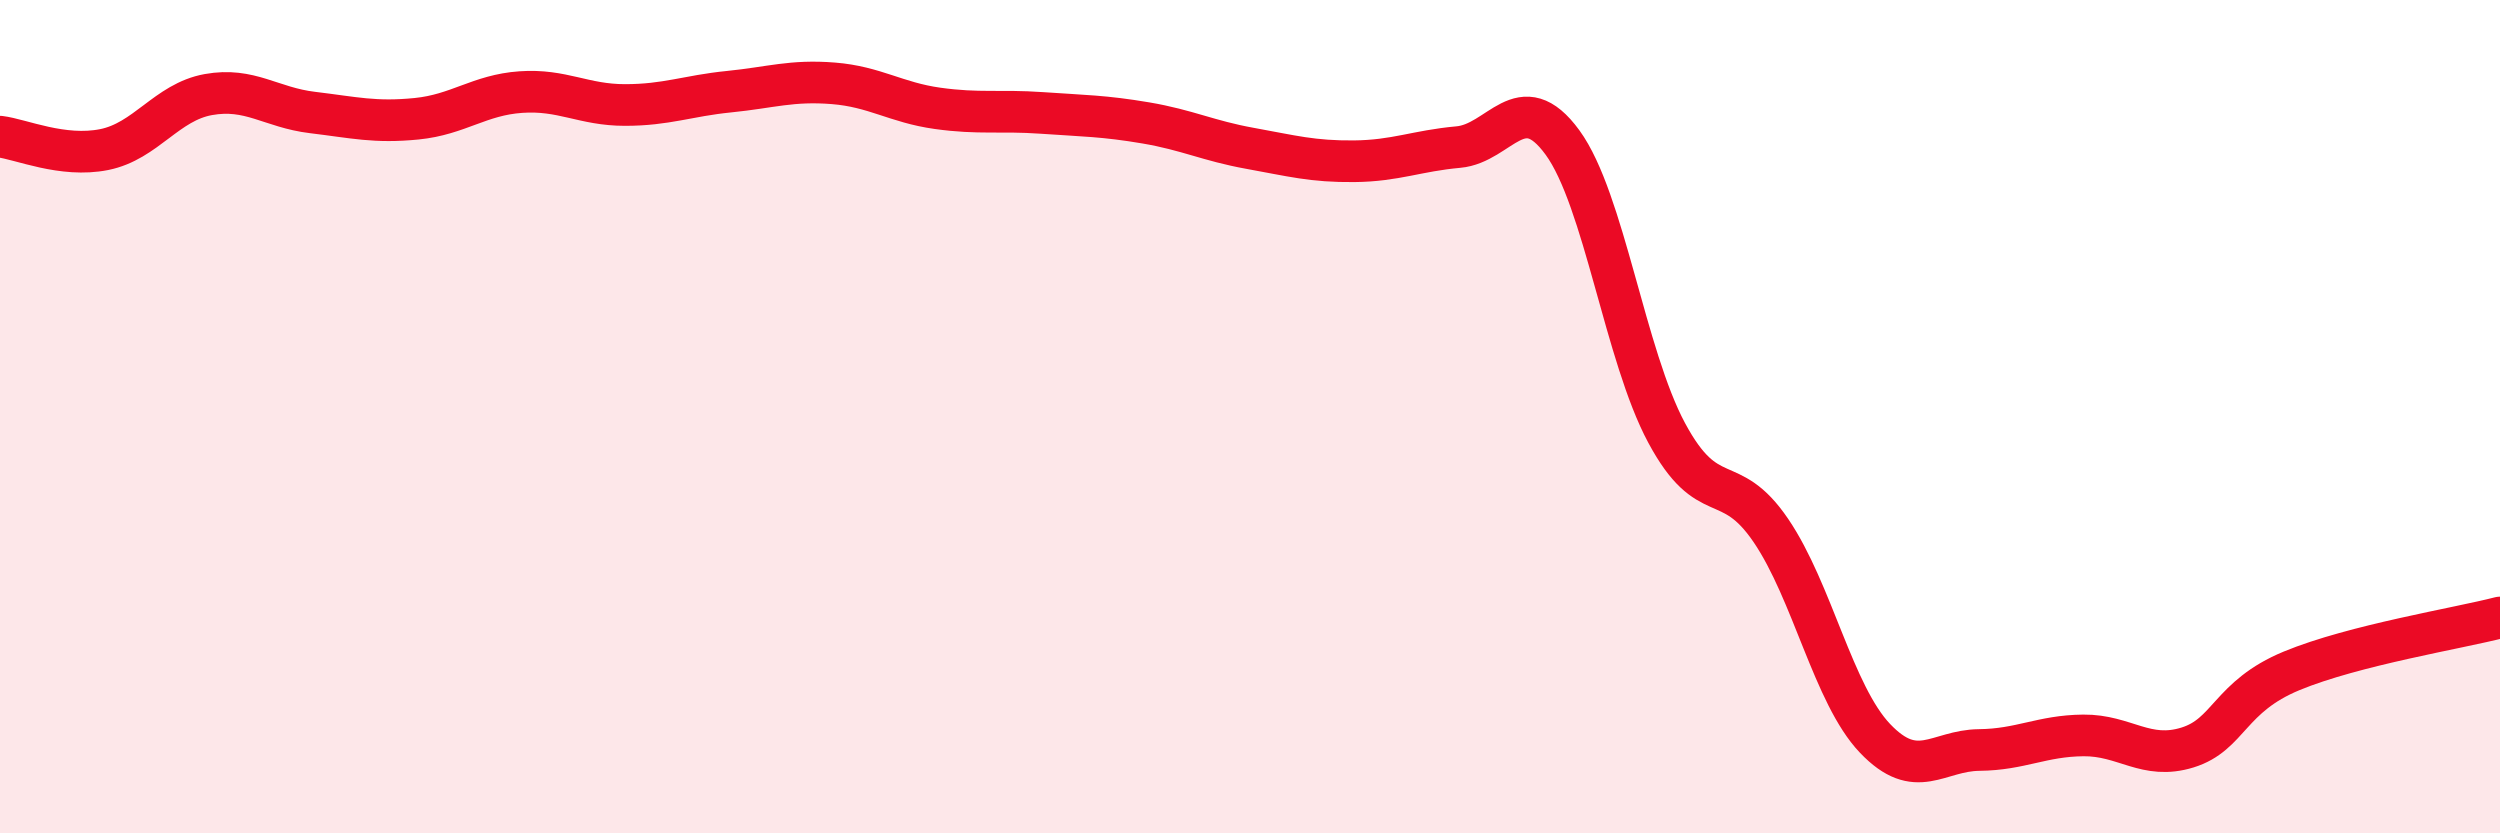 
    <svg width="60" height="20" viewBox="0 0 60 20" xmlns="http://www.w3.org/2000/svg">
      <path
        d="M 0,3.28 C 0.5,3.34 1.5,3.79 2.5,3.59 C 3.5,3.39 4,2.45 5,2.27 C 6,2.09 6.5,2.58 7.5,2.7 C 8.5,2.82 9,2.95 10,2.85 C 11,2.75 11.5,2.28 12.5,2.21 C 13.5,2.14 14,2.52 15,2.52 C 16,2.52 16.5,2.3 17.5,2.2 C 18.5,2.1 19,1.92 20,2 C 21,2.08 21.5,2.46 22.5,2.6 C 23.5,2.74 24,2.64 25,2.71 C 26,2.78 26.5,2.78 27.5,2.95 C 28.5,3.12 29,3.38 30,3.56 C 31,3.74 31.5,3.88 32.5,3.87 C 33.5,3.86 34,3.62 35,3.53 C 36,3.44 36.5,2.05 37.5,3.42 C 38.5,4.79 39,8.53 40,10.39 C 41,12.25 41.5,11.26 42.5,12.73 C 43.5,14.2 44,16.67 45,17.72 C 46,18.77 46.5,18.01 47.5,18 C 48.5,17.99 49,17.66 50,17.65 C 51,17.64 51.5,18.25 52.5,17.94 C 53.5,17.63 53.5,16.72 55,16.1 C 56.5,15.48 59,15.08 60,14.82L60 20L0 20Z"
        fill="#EB0A25"
        opacity="0.1"
        stroke-linecap="round"
        stroke-linejoin="round"
      />
      <path
        d="M 0,3.28 C 0.5,3.34 1.5,3.79 2.5,3.59 C 3.5,3.39 4,2.45 5,2.27 C 6,2.09 6.5,2.58 7.5,2.7 C 8.5,2.82 9,2.95 10,2.85 C 11,2.75 11.5,2.28 12.5,2.21 C 13.5,2.14 14,2.52 15,2.52 C 16,2.52 16.5,2.3 17.5,2.2 C 18.5,2.1 19,1.92 20,2 C 21,2.08 21.5,2.46 22.5,2.6 C 23.5,2.74 24,2.64 25,2.71 C 26,2.78 26.5,2.78 27.5,2.95 C 28.5,3.12 29,3.38 30,3.56 C 31,3.74 31.5,3.88 32.5,3.87 C 33.5,3.86 34,3.62 35,3.53 C 36,3.44 36.5,2.05 37.5,3.42 C 38.5,4.79 39,8.53 40,10.39 C 41,12.25 41.5,11.26 42.5,12.73 C 43.5,14.2 44,16.67 45,17.72 C 46,18.77 46.5,18.01 47.5,18 C 48.5,17.99 49,17.66 50,17.65 C 51,17.64 51.5,18.25 52.5,17.94 C 53.5,17.63 53.5,16.72 55,16.1 C 56.5,15.48 59,15.08 60,14.82"
        stroke="#EB0A25"
        stroke-width="1"
        fill="none"
        stroke-linecap="round"
        stroke-linejoin="round"
      />
    </svg>
  